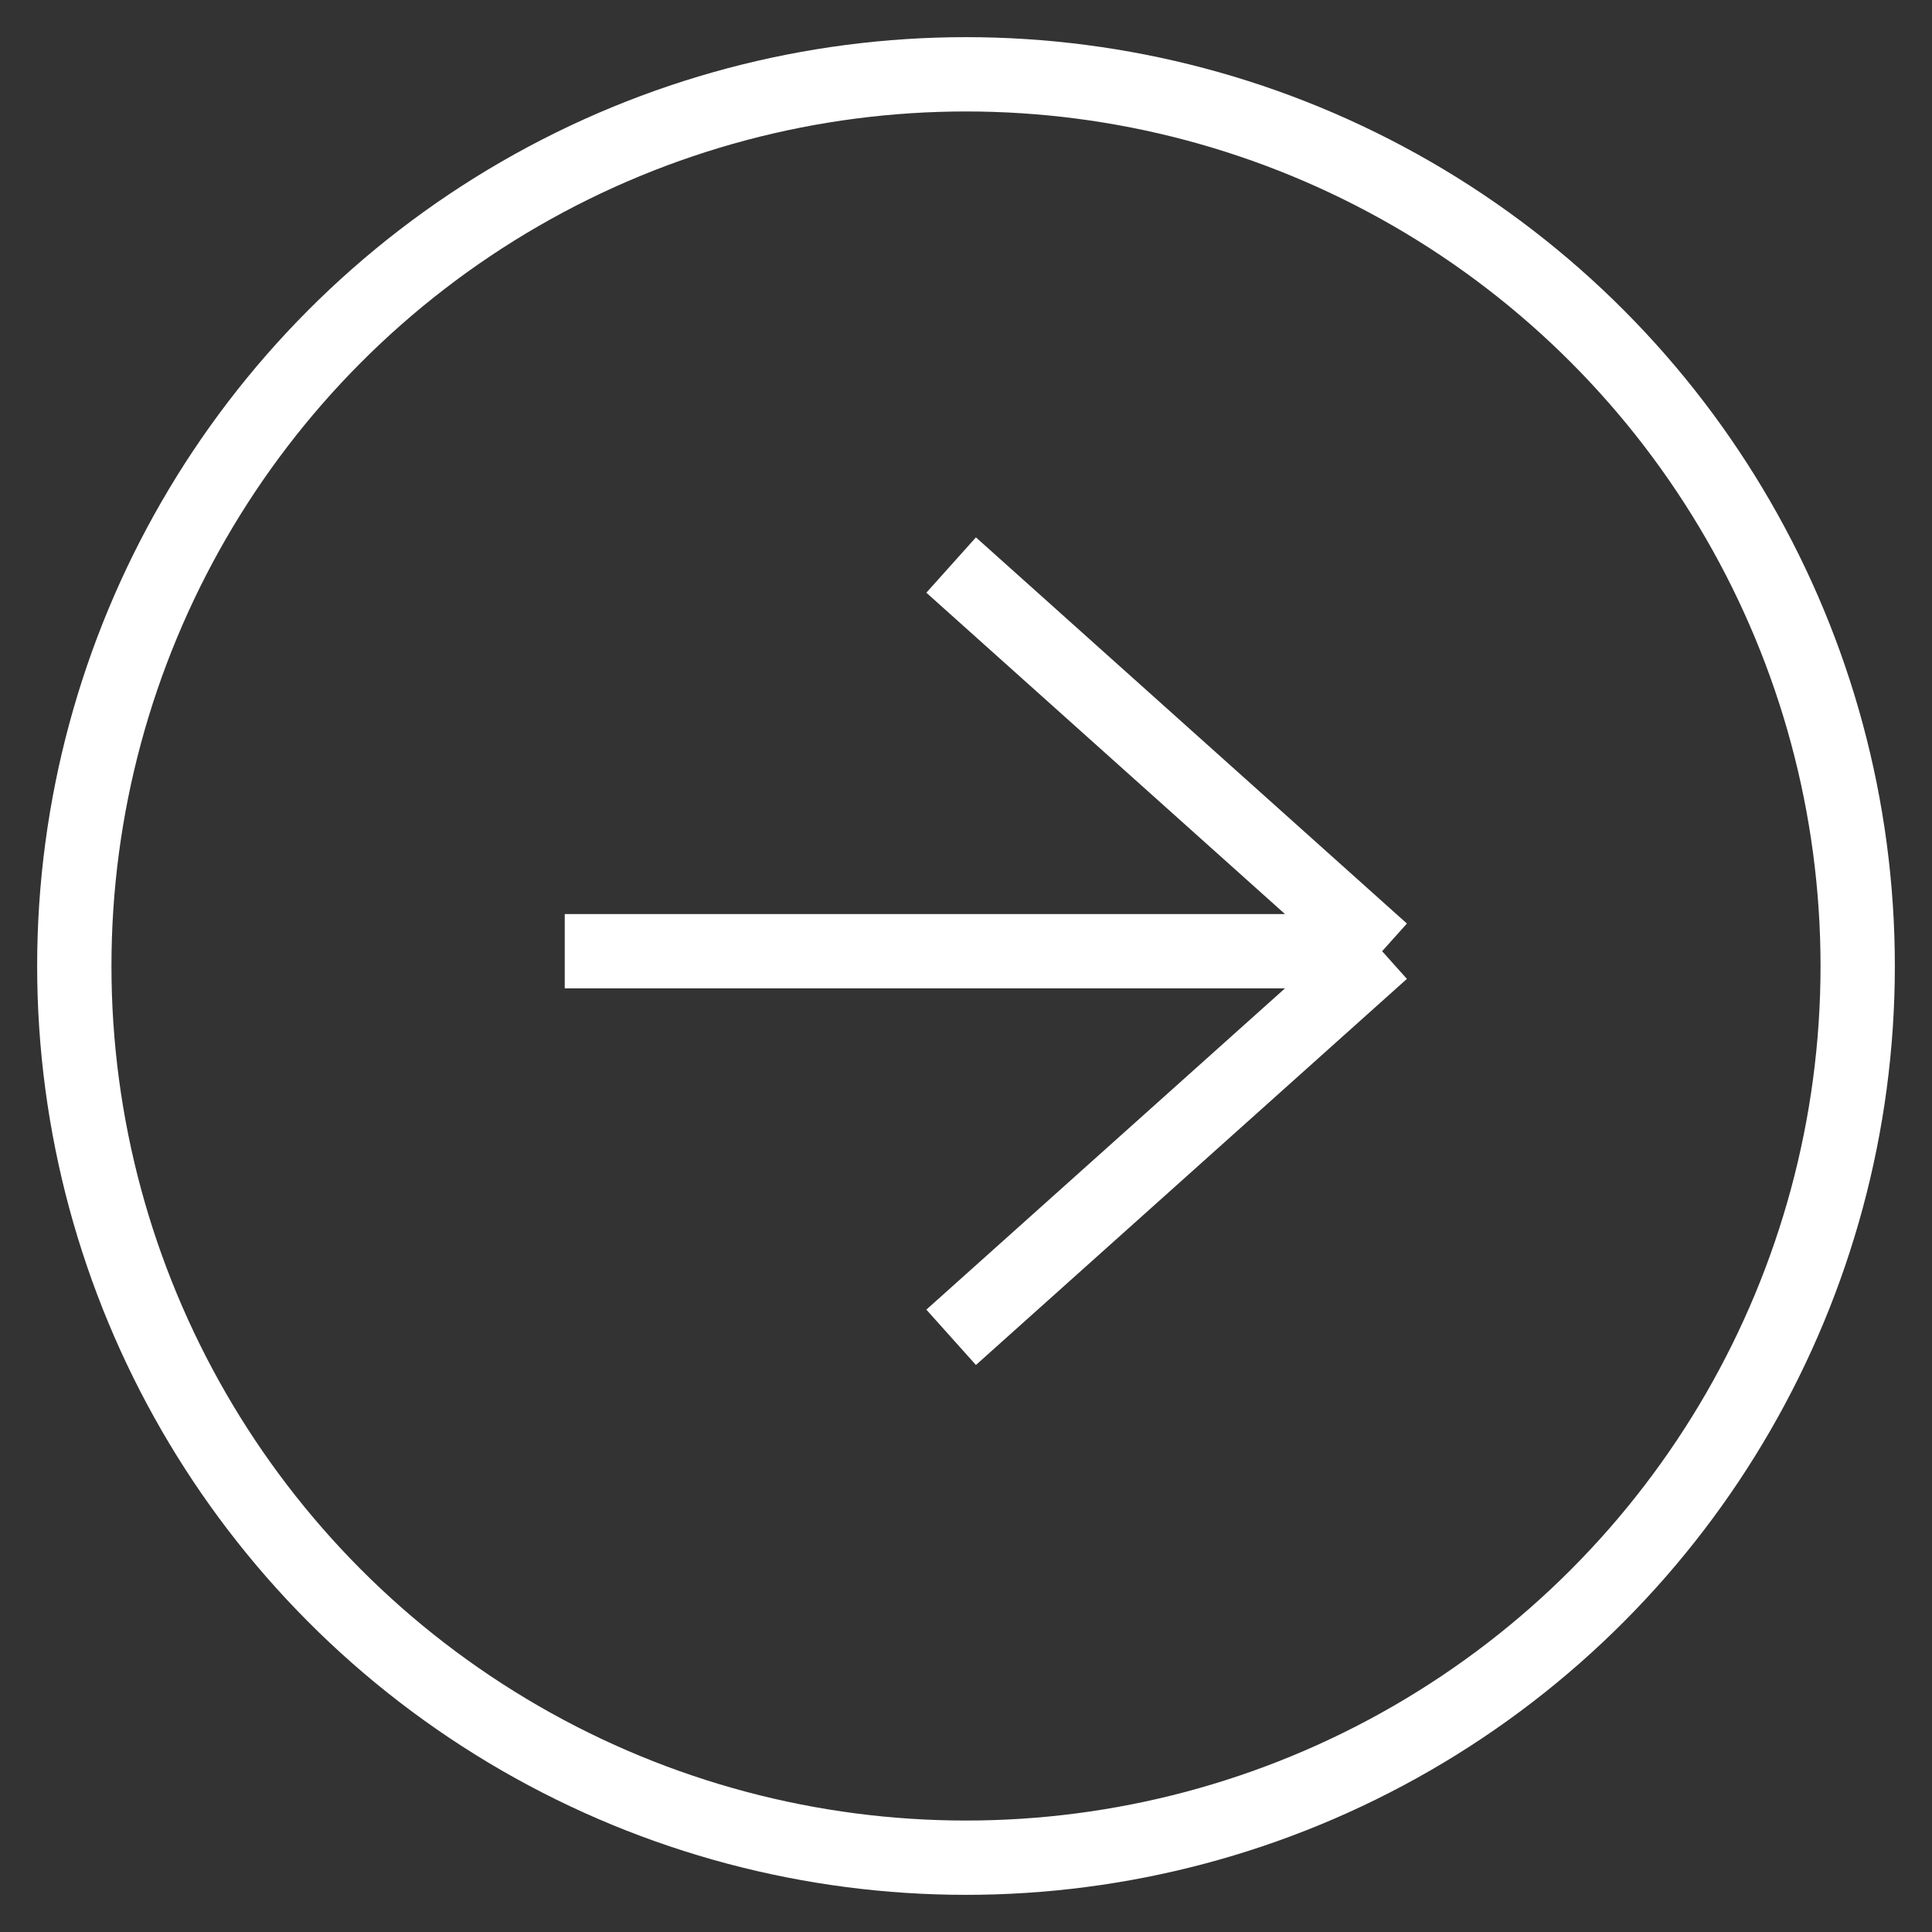 <svg width="26" height="26" viewBox="0 0 26 26" fill="none" xmlns="http://www.w3.org/2000/svg">
<rect x="0" y="0" width="26" height="26" fill="#333333" stroke="none"/>
<circle cx="13" cy="13" r="12" transform="rotate(-180 13 13)" stroke="white"/>
<path d="M18.6 12.801L12.8 17.997M18.6 12.801L12.8 7.604M18.6 12.801L7.6 12.801" stroke="white"/>
</svg>
